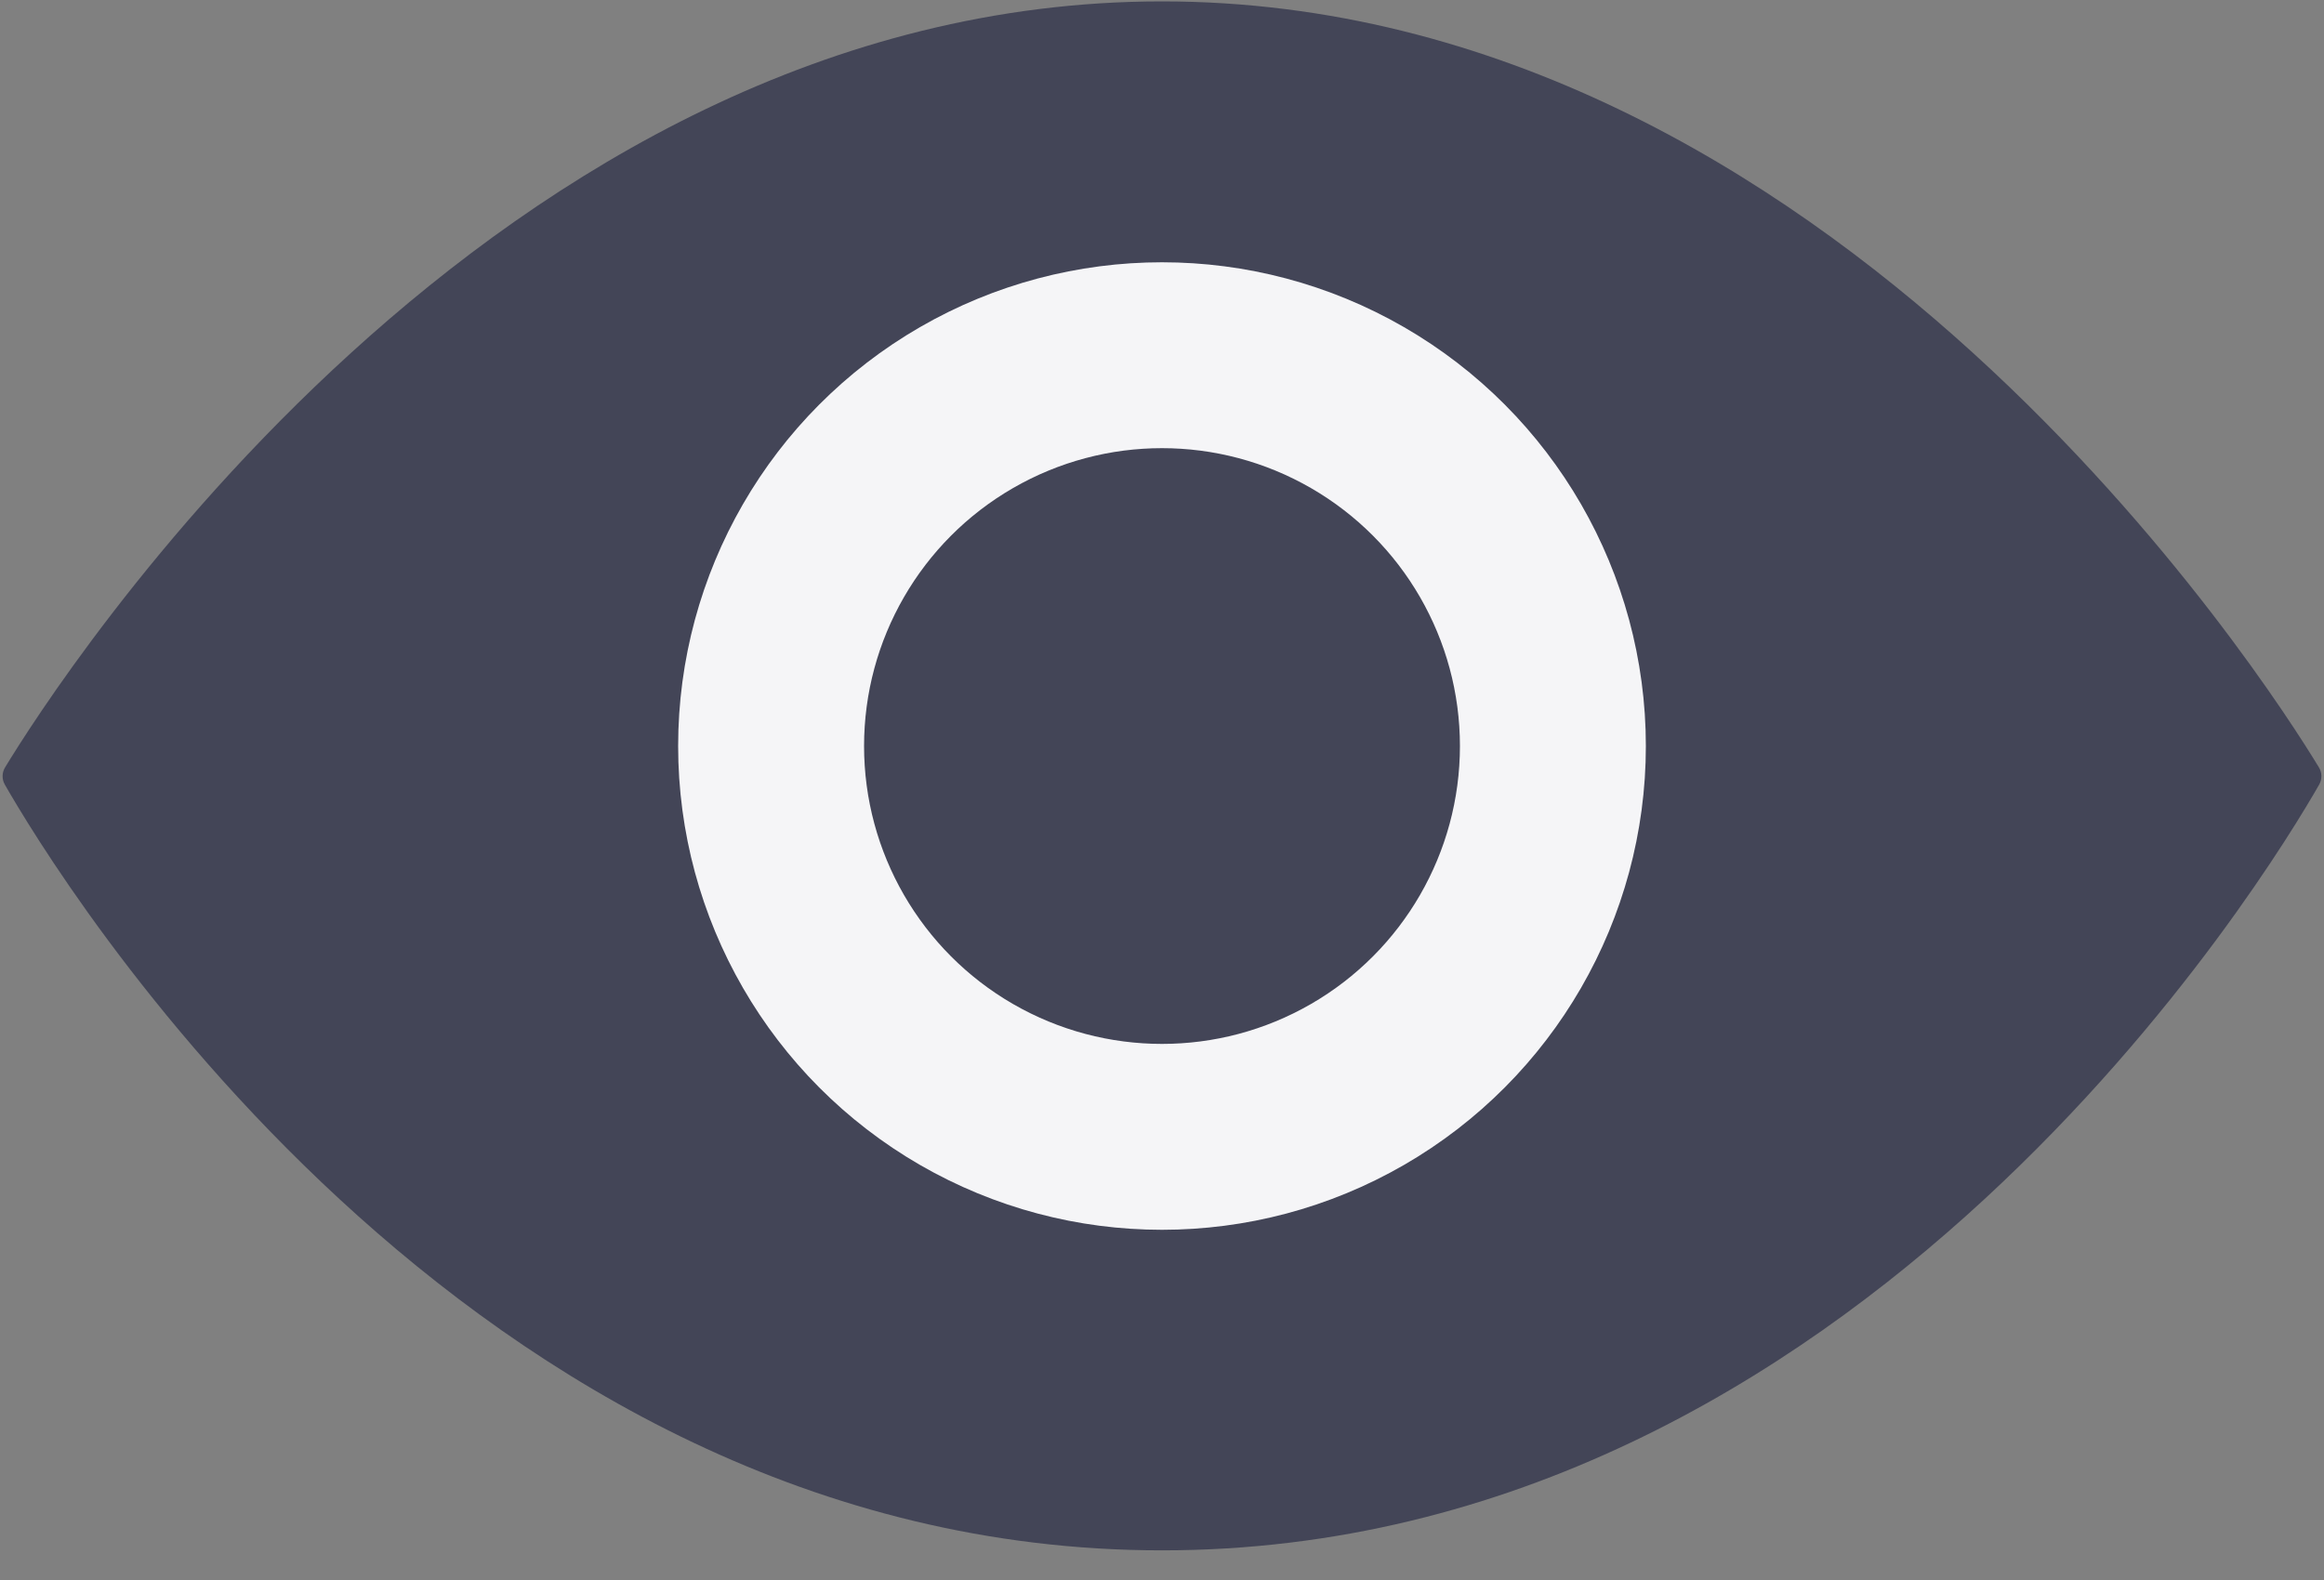 <svg width="25" height="17" viewBox="0 0 25 17" fill="none" xmlns="http://www.w3.org/2000/svg">
<rect x="0" y="0" width="25" height="17" fill="#808080" stroke="none"/>
<path d="M12.5 0.015C5.283 0.015 0.605 7.35 0.055 8.256C0.02 8.313 0.019 8.384 0.052 8.442C0.575 9.357 4.988 16.681 12.5 16.681C20.012 16.681 24.425 9.357 24.948 8.442C24.981 8.384 24.98 8.313 24.945 8.256C24.395 7.35 19.717 0.015 12.5 0.015Z" fill="#434557"/>
<circle cx="12.5" cy="8.027" r="4.205" fill="#434557" stroke="#F5F5F7" stroke-width="2"/>
</svg>
